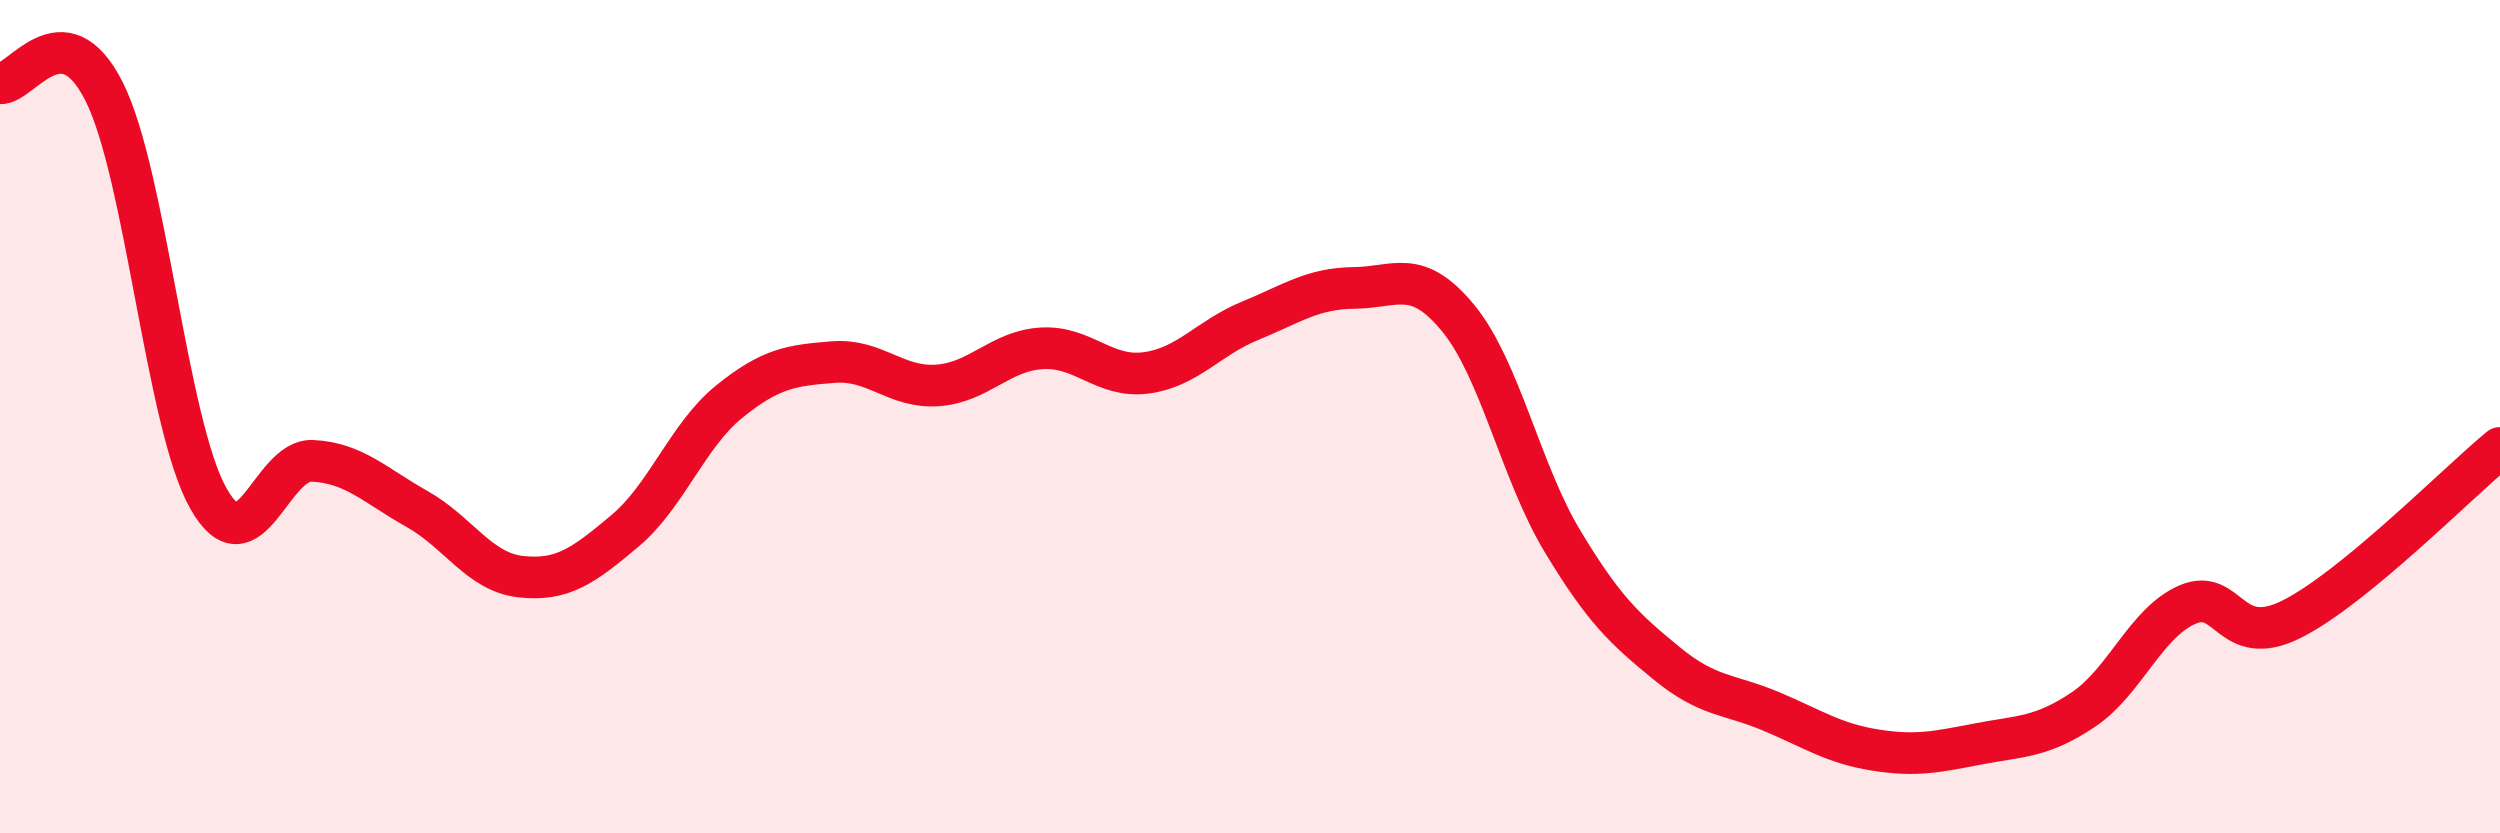
    <svg width="60" height="20" viewBox="0 0 60 20" xmlns="http://www.w3.org/2000/svg">
      <path
        d="M 0,2 C 0.5,2.04 1.5,0.21 2.5,2.2 C 3.5,4.19 4,10.19 5,11.96 C 6,13.73 6.5,11.01 7.5,11.06 C 8.5,11.11 9,11.65 10,12.21 C 11,12.77 11.5,13.73 12.5,13.84 C 13.5,13.95 14,13.58 15,12.74 C 16,11.9 16.5,10.45 17.5,9.64 C 18.5,8.83 19,8.77 20,8.69 C 21,8.61 21.5,9.32 22.5,9.25 C 23.5,9.18 24,8.42 25,8.36 C 26,8.3 26.5,9.08 27.5,8.95 C 28.5,8.82 29,8.11 30,7.7 C 31,7.29 31.5,6.92 32.5,6.91 C 33.5,6.9 34,6.42 35,7.64 C 36,8.86 36.5,11.33 37.5,12.99 C 38.5,14.65 39,15.1 40,15.92 C 41,16.74 41.5,16.65 42.5,17.07 C 43.5,17.49 44,17.84 45,18 C 46,18.16 46.5,18.04 47.5,17.85 C 48.5,17.66 49,17.7 50,17.03 C 51,16.36 51.5,14.94 52.5,14.51 C 53.5,14.08 53.5,15.61 55,14.86 C 56.5,14.11 59,11.57 60,10.75L60 20L0 20Z"
        fill="#EB0A25"
        opacity="0.1"
        stroke-linecap="round"
        stroke-linejoin="round"
      />
      <path
        d="M 0,2 C 0.5,2.04 1.5,0.21 2.5,2.2 C 3.5,4.19 4,10.19 5,11.96 C 6,13.73 6.5,11.01 7.5,11.06 C 8.5,11.11 9,11.65 10,12.21 C 11,12.77 11.5,13.73 12.5,13.84 C 13.5,13.95 14,13.58 15,12.74 C 16,11.9 16.5,10.45 17.5,9.64 C 18.5,8.83 19,8.77 20,8.69 C 21,8.61 21.5,9.32 22.5,9.25 C 23.5,9.18 24,8.42 25,8.36 C 26,8.3 26.5,9.08 27.5,8.95 C 28.5,8.82 29,8.11 30,7.7 C 31,7.29 31.5,6.92 32.5,6.91 C 33.5,6.9 34,6.42 35,7.64 C 36,8.86 36.5,11.33 37.5,12.99 C 38.5,14.65 39,15.1 40,15.92 C 41,16.74 41.5,16.65 42.5,17.07 C 43.5,17.49 44,17.84 45,18 C 46,18.16 46.5,18.04 47.5,17.85 C 48.5,17.66 49,17.7 50,17.03 C 51,16.36 51.5,14.94 52.5,14.51 C 53.5,14.08 53.5,15.61 55,14.86 C 56.5,14.11 59,11.57 60,10.75"
        stroke="#EB0A25"
        stroke-width="1"
        fill="none"
        stroke-linecap="round"
        stroke-linejoin="round"
      />
    </svg>
  